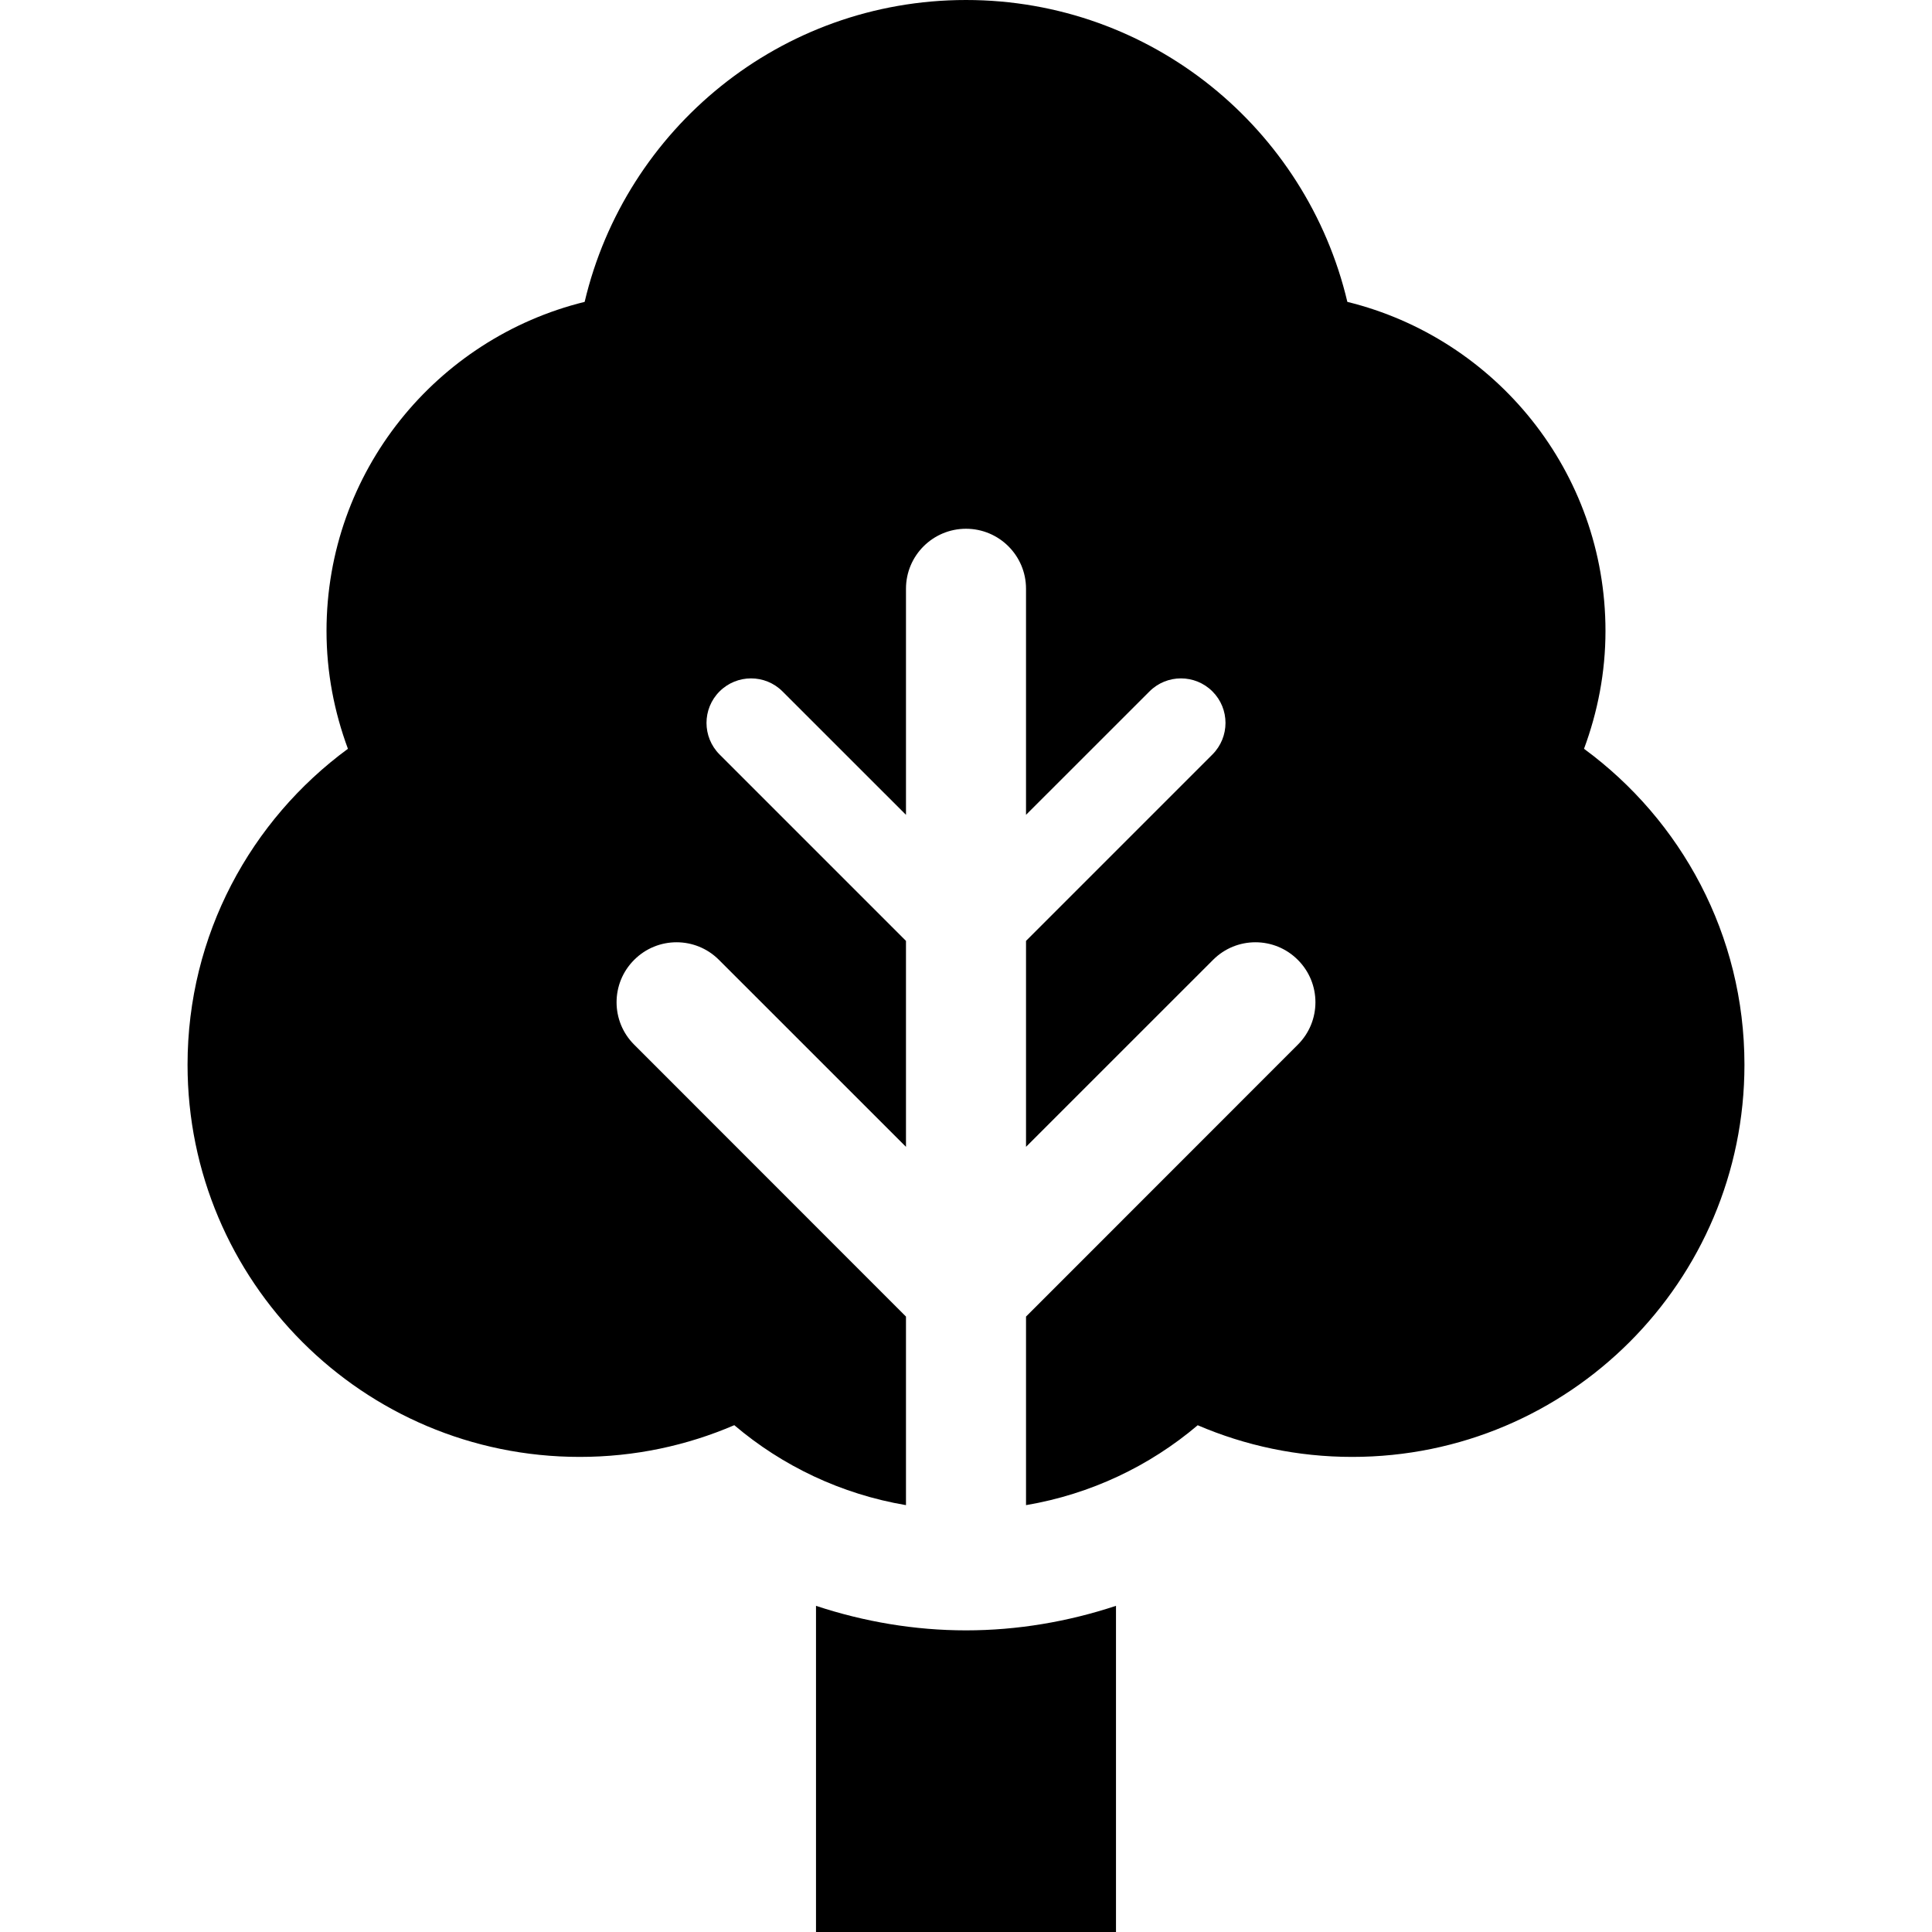<?xml version="1.0" encoding="UTF-8"?> <!-- Uploaded to: SVG Repo, www.svgrepo.com, Generator: SVG Repo Mixer Tools --> <svg xmlns="http://www.w3.org/2000/svg" xmlns:xlink="http://www.w3.org/1999/xlink" id="_x32_" width="800px" height="800px" viewBox="0 0 512 512" xml:space="preserve"> <style type="text/css"> <![CDATA[ .st0{fill:#000000;} ]]> </style> <g> <path class="st0" d="M256,432.063c-13.594,0-27-2.281-39.75-6.5V512h79.5v-86.438C283,429.781,269.594,432.063,256,432.063z"></path> <path class="st0" d="M419.781,198.438c3.609-9.734,5.688-20.219,5.688-31.219c0-42.219-29.141-77.563-68.406-87.219 C346.234,34.156,305.156,0,256,0s-90.234,34.156-101.063,80c-39.25,9.656-68.406,45-68.406,87.219c0,11,2.063,21.469,5.672,31.219 c-25.734,18.906-42.5,49.313-42.5,83.719c0,57.406,46.516,103.938,103.938,103.938c14.547,0,28.391-3,40.953-8.406 c12.734,10.813,28.344,18.281,45.5,21.188v-49.969l-72.031-72.063c-6.219-6.203-6.219-16.266,0-22.469 c6.203-6.219,16.266-6.219,22.469,0l49.563,49.547v-54.578l-49.406-49.406c-4.609-4.625-4.609-12.094,0-16.703 s12.094-4.609,16.688,0l32.719,32.703v-59.922c0-8.781,7.125-15.891,15.906-15.891s15.906,7.109,15.906,15.891v59.922 l32.719-32.703c4.594-4.609,12.078-4.609,16.688,0s4.609,12.078,0,16.703l-49.406,49.406v54.578l49.563-49.547 c6.203-6.219,16.266-6.219,22.469,0c6.219,6.203,6.219,16.266,0,22.469l-72.031,72.063v49.969 c17.156-2.906,32.766-10.375,45.5-21.172c12.563,5.391,26.391,8.391,40.938,8.391c57.422,0,103.953-46.531,103.953-103.938 C462.297,247.75,445.531,217.344,419.781,198.438z"></path> </g> </svg> 